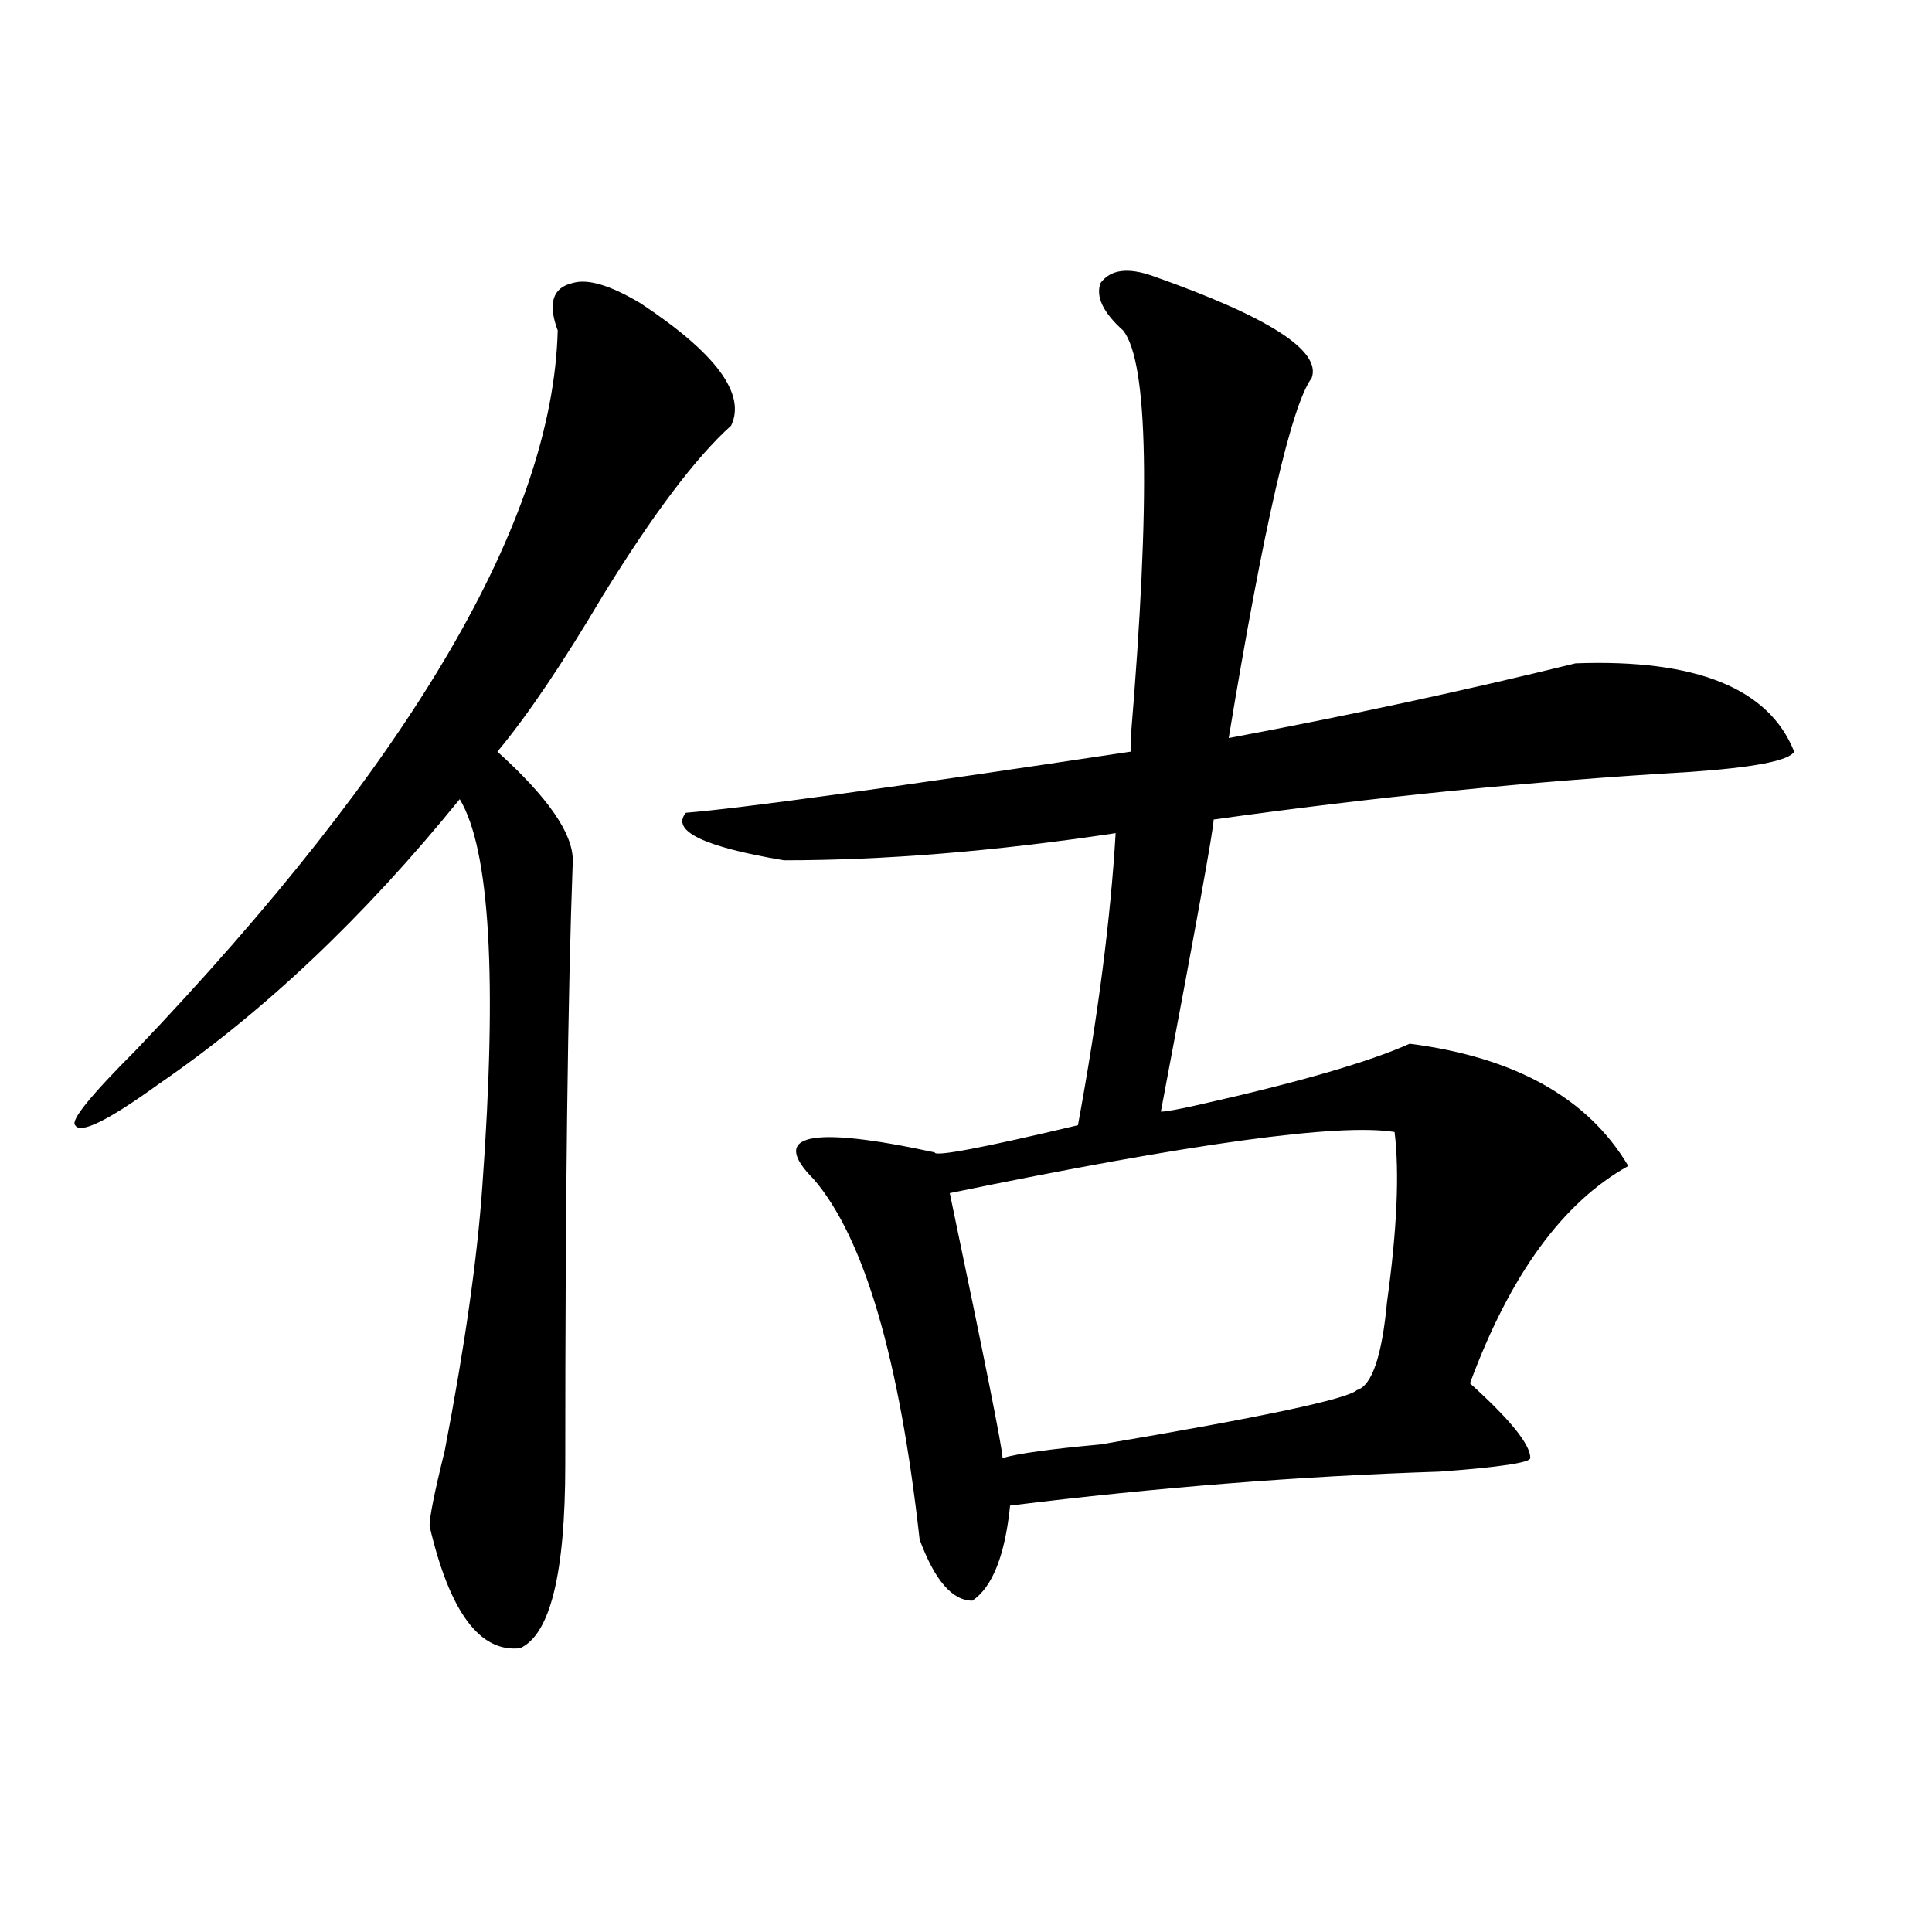 <?xml version="1.0" encoding="utf-8"?>
<!-- Generator: Adobe Illustrator 16.0.0, SVG Export Plug-In . SVG Version: 6.00 Build 0)  -->
<!DOCTYPE svg PUBLIC "-//W3C//DTD SVG 1.1//EN" "http://www.w3.org/Graphics/SVG/1.1/DTD/svg11.dtd">
<svg version="1.1" id="图层_1" xmlns="http://www.w3.org/2000/svg" xmlns:xlink="http://www.w3.org/1999/xlink" x="0px" y="0px"
	 width="1000px" height="1000px" viewBox="0 0 1000 1000" enable-background="new 0 0 1000 1000" xml:space="preserve">
<path d="M331.602,157.015c39.023,25.818,54.633,46.912,46.828,63.281c-18.231,16.425-40.364,45.703-66.34,87.891
	c-20.853,35.156-39.023,62.128-54.633,80.859c25.976,23.456,39.023,42.188,39.023,56.25c-2.622,70.313-3.902,174.628-3.902,312.891
	c0,56.25-7.805,87.891-23.414,94.922c-20.853,2.307-36.462-18.787-46.828-63.281c0-4.669,2.562-17.578,7.805-38.672
	c10.366-53.888,16.89-99.591,19.512-137.109c7.805-107.776,3.902-174.573-11.707-200.391
	c-49.45,60.974-101.461,110.193-156.094,147.656c-26.036,18.787-40.364,25.818-42.926,21.094
	c-2.622-2.307,7.805-15.216,31.219-38.672C213.19,393.771,286.054,269.515,288.676,171.078c-5.243-14.063-2.622-22.247,7.805-24.609
	C304.285,144.161,315.992,147.677,331.602,157.015z M596.961,142.953c59.815,21.094,87.132,38.672,81.949,52.734
	c-10.427,14.063-24.755,76.19-42.926,186.328c62.438-11.7,122.253-24.609,179.508-38.672c62.438-2.307,100.12,12.909,113.168,45.703
	c-2.622,4.724-20.853,8.24-54.633,10.547c-80.669,4.724-162.618,12.909-245.848,24.609c0,4.724-9.146,55.096-27.316,151.172
	c2.562,0,9.085-1.154,19.512-3.516c52.011-11.7,88.413-22.247,109.266-31.641c54.633,7.031,92.315,28.125,113.168,63.281
	c-33.841,18.787-61.157,56.25-81.949,112.5c20.792,18.787,31.219,31.641,31.219,38.672c0,2.362-15.609,4.724-46.828,7.031
	c-72.864,2.362-147.009,8.24-222.434,17.578c-2.622,25.818-9.146,42.188-19.512,49.219c-10.427,0-19.512-10.547-27.316-31.641
	c-10.427-93.713-28.657-155.841-54.633-186.328c-23.414-23.401-2.622-28.125,62.438-14.063c0,2.362,24.694-2.307,74.145-14.063
	c10.366-56.25,16.89-106.622,19.512-151.172c-62.438,9.393-119.692,14.063-171.703,14.063c-41.646-7.031-58.535-15.216-50.73-24.609
	c28.597-2.307,105.363-12.854,230.238-31.641c0-2.307,0-4.669,0-7.031c10.366-124.2,9.085-194.513-3.902-210.938
	c-10.427-9.338-14.329-17.578-11.707-24.609C574.827,139.437,583.913,138.284,596.961,142.953z M721.836,585.922
	c-28.657-4.669-105.363,5.878-230.238,31.641c18.171,86.737,27.316,132.44,27.316,137.109c7.805-2.307,24.694-4.669,50.73-7.031
	c83.229-14.063,127.437-23.401,132.68-28.125c7.805-2.307,12.987-17.578,15.609-45.703
	C723.116,636.349,724.397,607.015,721.836,585.922z"/>
</svg>
